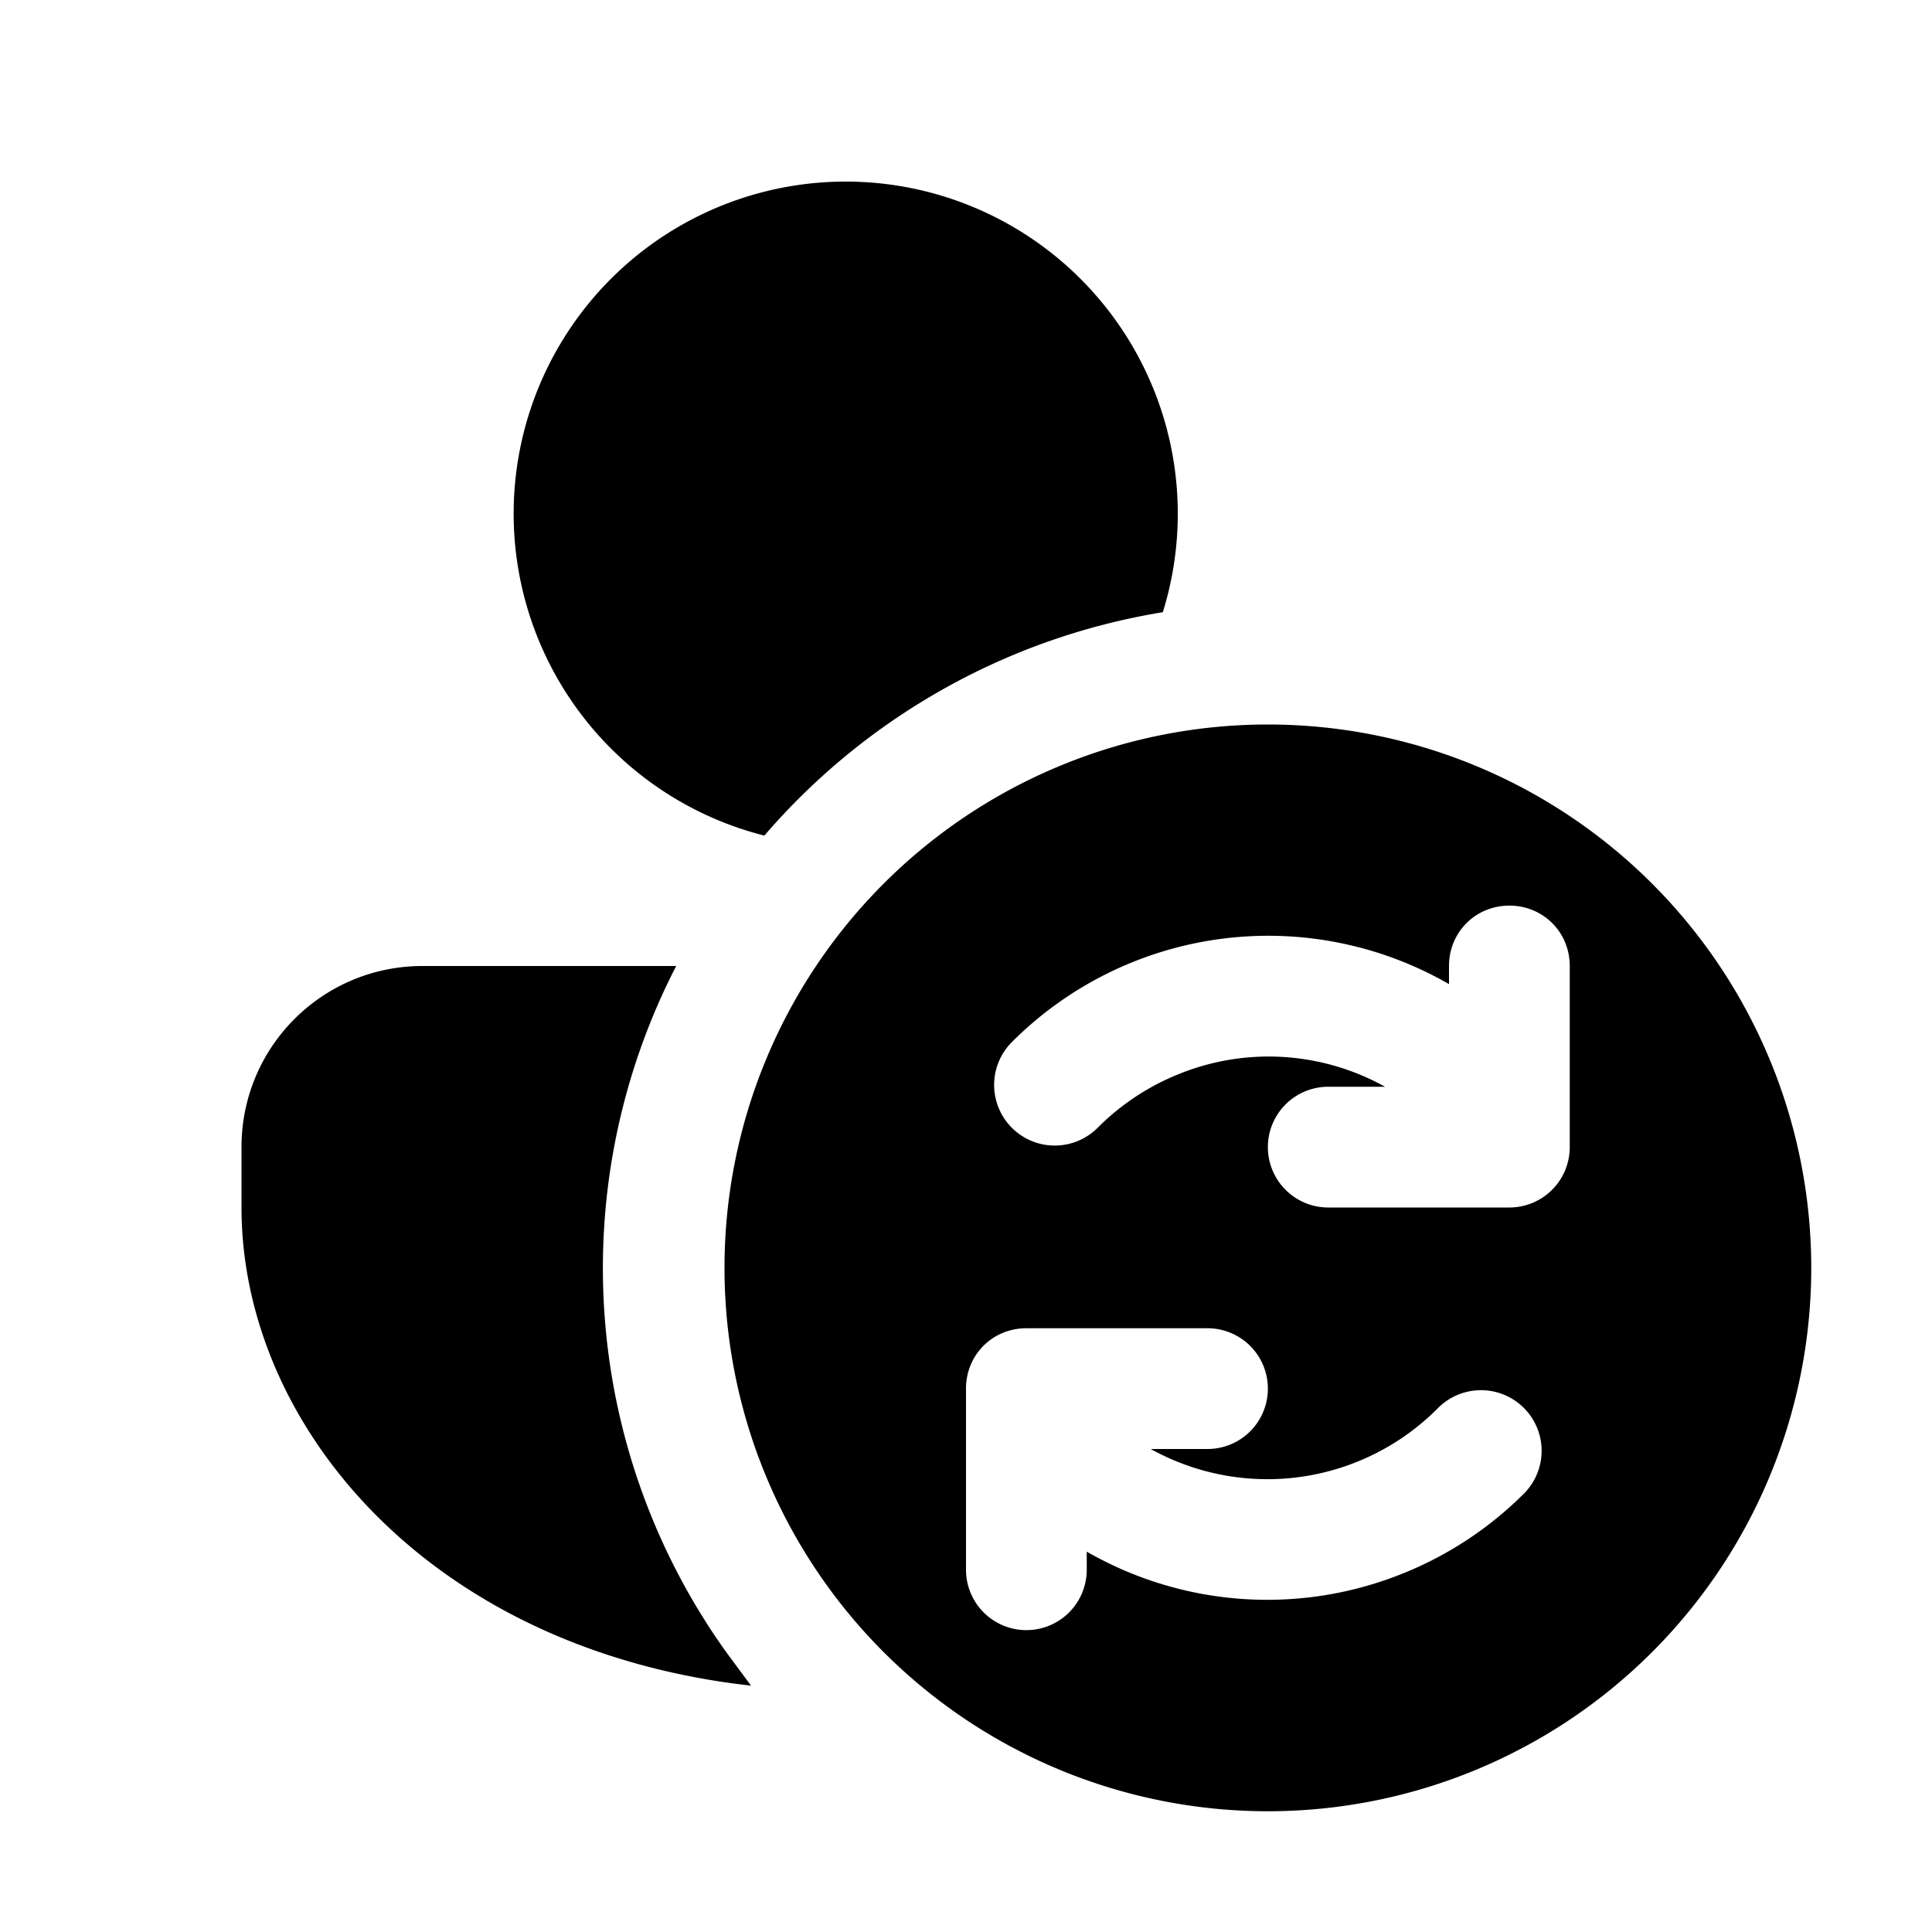 <svg width="16" height="16" viewBox="0 0 16 16" xmlns="http://www.w3.org/2000/svg"><path d="M9.63 5.07a2.75 2.75 0 1 0-3.3 1.85 5.53 5.53 0 0 1 3.3-1.85ZM5.6 8a5.46 5.46 0 0 0 .42 5.69l.2.27C3.55 13.66 2 11.8 2 10v-.5C2 8.67 2.67 8 3.5 8h2.1Zm.4 2.5a4.5 4.5 0 1 0 9 0 4.5 4.5 0 0 0-9 0Zm6.5-3c.28 0 .5.22.5.5v1.5a.5.5 0 0 1-.5.5H11a.5.5 0 0 1 0-1h.47a1.98 1.98 0 0 0-1.72-.1 2 2 0 0 0-.66.44.5.5 0 0 1-.71-.71A3 3 0 0 1 12 8.15V8c0-.28.22-.5.5-.5Zm-.88 5.53A3 3 0 0 1 9 12.85V13a.5.5 0 0 1-1 0v-1.5c0-.28.22-.5.5-.5H10a.5.5 0 0 1 0 1h-.47a1.99 1.99 0 0 0 2.38-.34.5.5 0 0 1 .71.71 3 3 0 0 1-1 .66Z"/></svg>